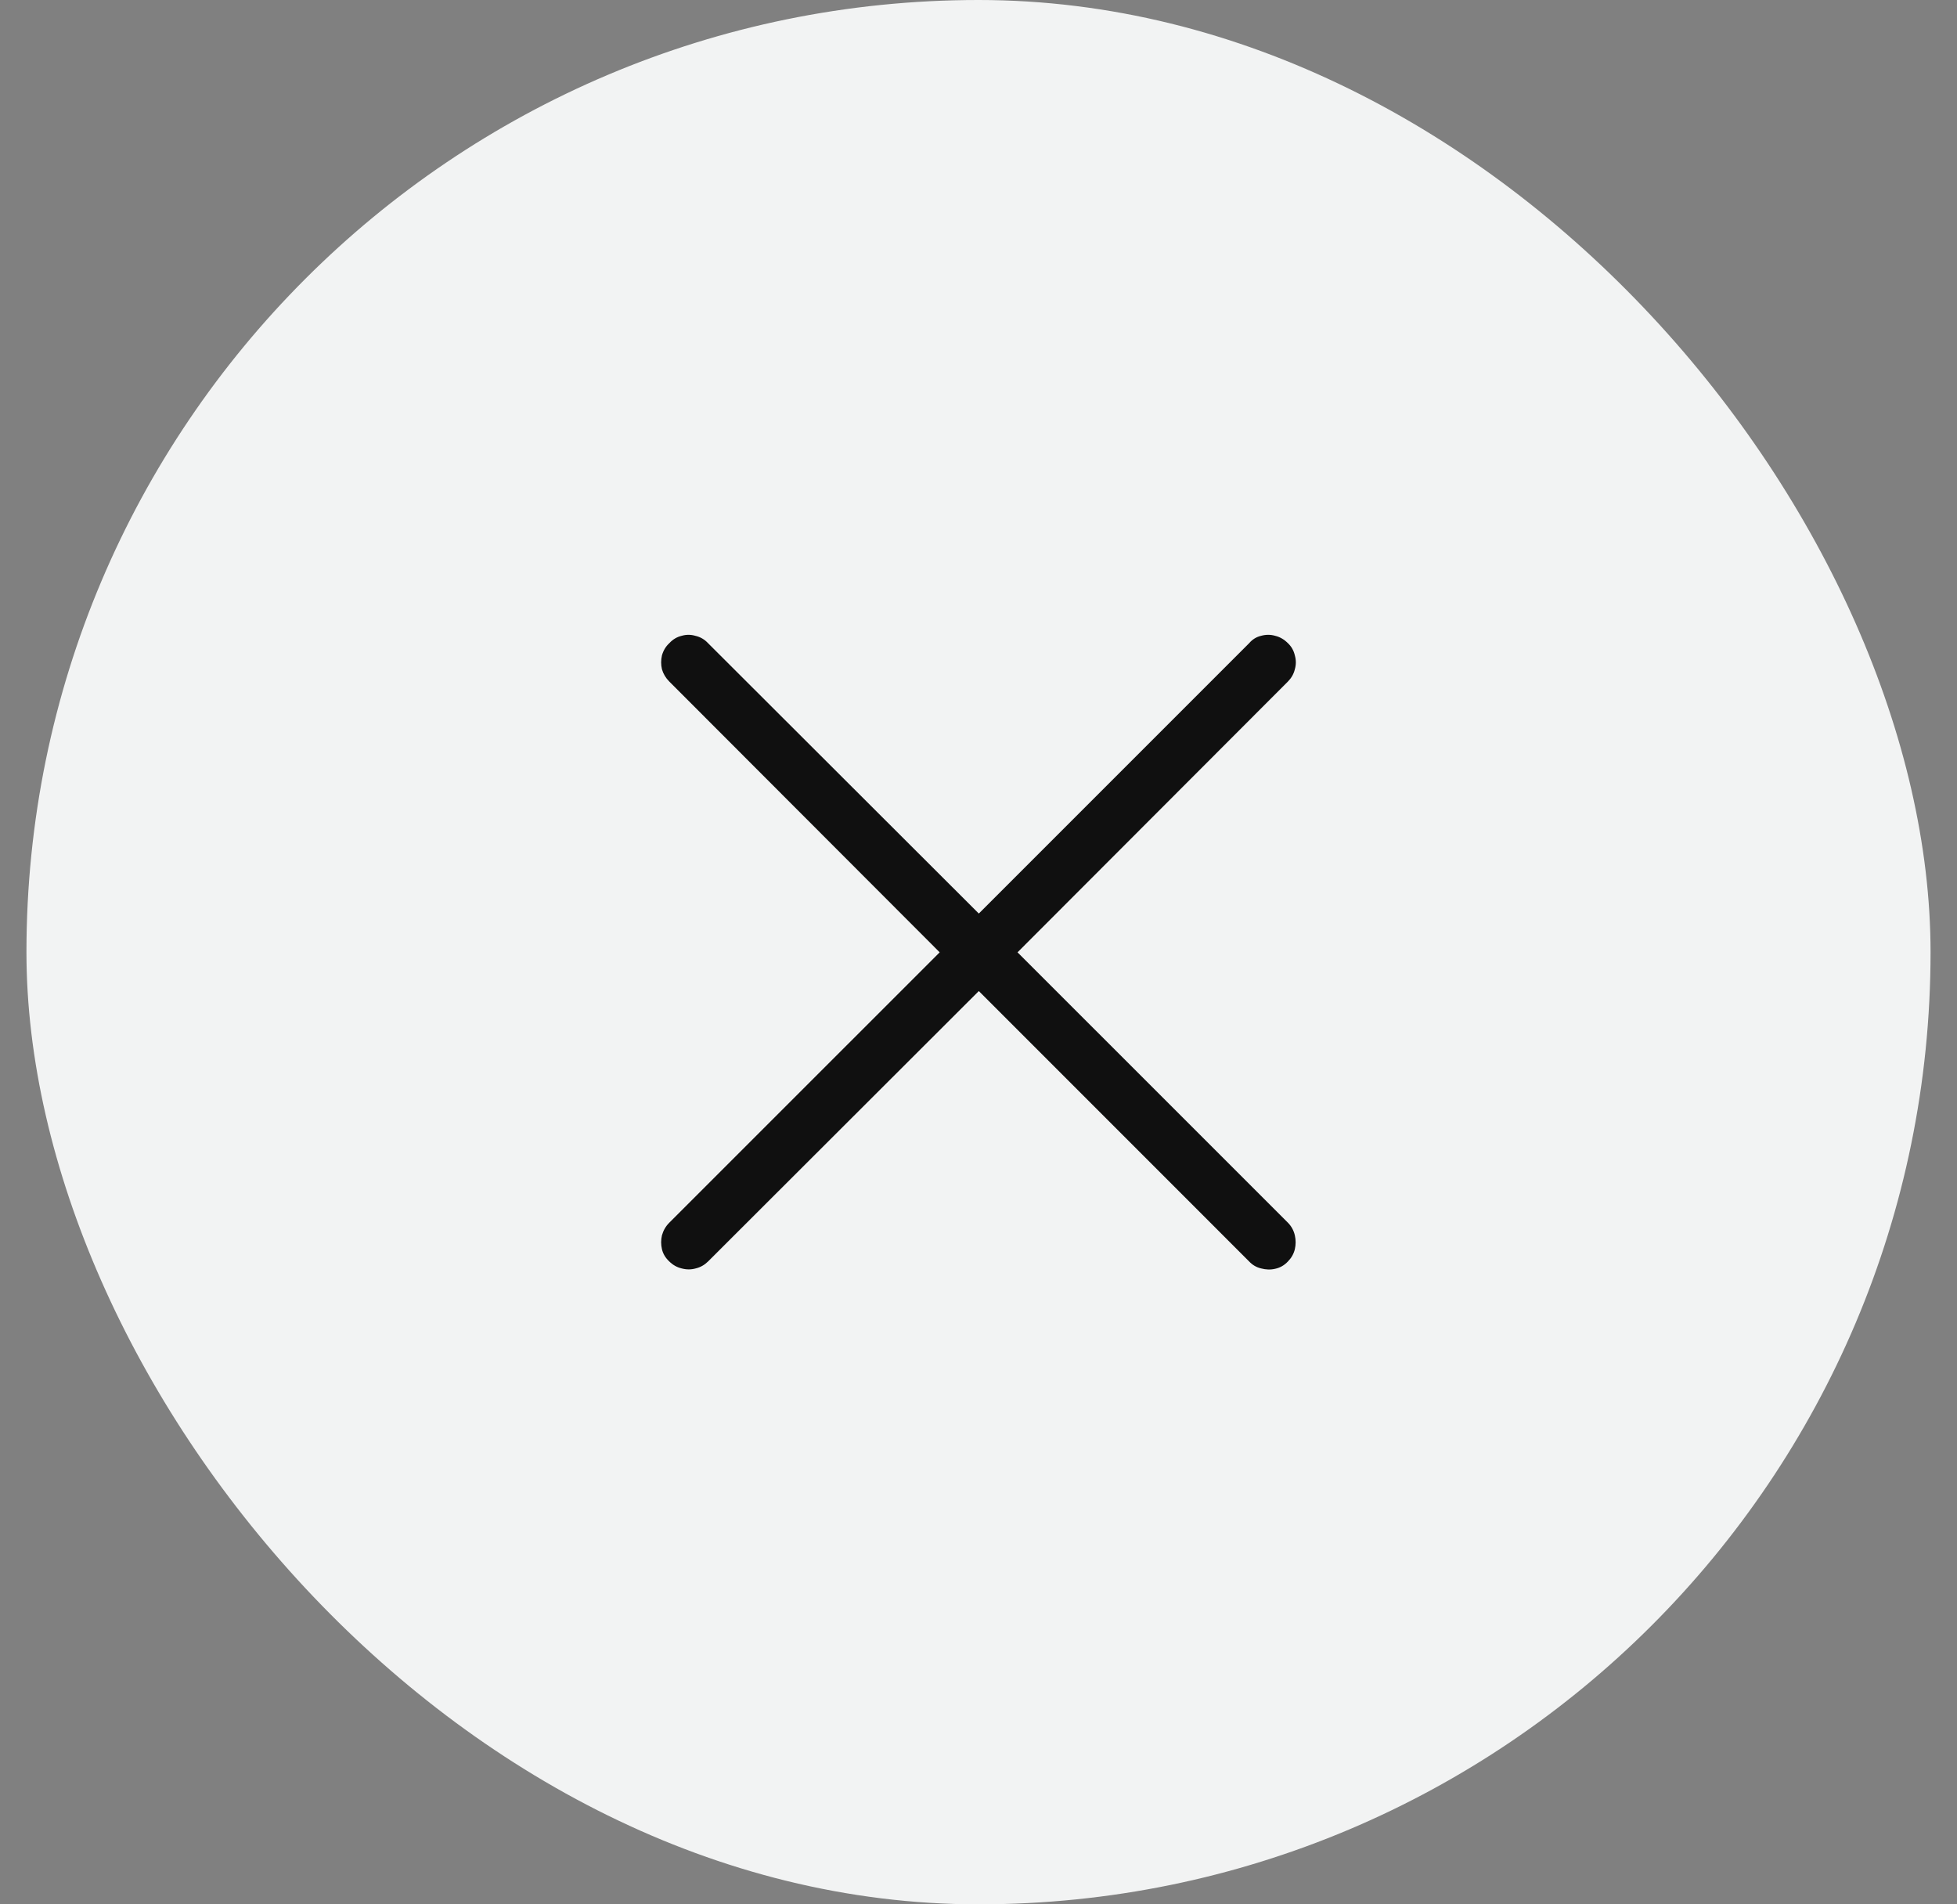 <svg width="37" height="36" viewBox="0 0 37 36" fill="none" xmlns="http://www.w3.org/2000/svg">
<rect x="0" y="0" width="37" height="36" fill="#808080" stroke="none"/>
<rect x="0.5" width="36" height="36" rx="18" fill="#F2F3F3"/>
<path d="M12.654 23.847C12.582 23.78 12.536 23.703 12.515 23.615C12.495 23.528 12.495 23.441 12.515 23.353C12.541 23.261 12.587 23.181 12.654 23.114L17.766 18.003L12.654 12.884C12.587 12.817 12.541 12.74 12.515 12.652C12.495 12.565 12.495 12.478 12.515 12.39C12.541 12.298 12.587 12.221 12.654 12.159C12.721 12.087 12.798 12.041 12.886 12.02C12.973 11.994 13.06 11.994 13.148 12.02C13.24 12.041 13.32 12.087 13.387 12.159L18.506 17.27L23.617 12.159C23.679 12.087 23.753 12.041 23.841 12.02C23.933 11.994 24.023 11.994 24.111 12.02C24.198 12.041 24.278 12.087 24.35 12.159C24.416 12.221 24.46 12.298 24.481 12.39C24.506 12.478 24.506 12.565 24.481 12.652C24.46 12.74 24.416 12.817 24.35 12.884L19.238 18.003L24.35 23.114C24.416 23.181 24.46 23.261 24.481 23.353C24.501 23.441 24.501 23.528 24.481 23.615C24.46 23.703 24.416 23.78 24.35 23.847C24.283 23.919 24.203 23.965 24.111 23.985C24.023 24.006 23.933 24.003 23.841 23.978C23.753 23.957 23.679 23.913 23.617 23.847L18.506 18.735L13.387 23.847C13.32 23.913 13.243 23.957 13.155 23.978C13.068 24.003 12.978 24.003 12.886 23.978C12.798 23.957 12.721 23.913 12.654 23.847Z" fill="#101010"/>
</svg>
